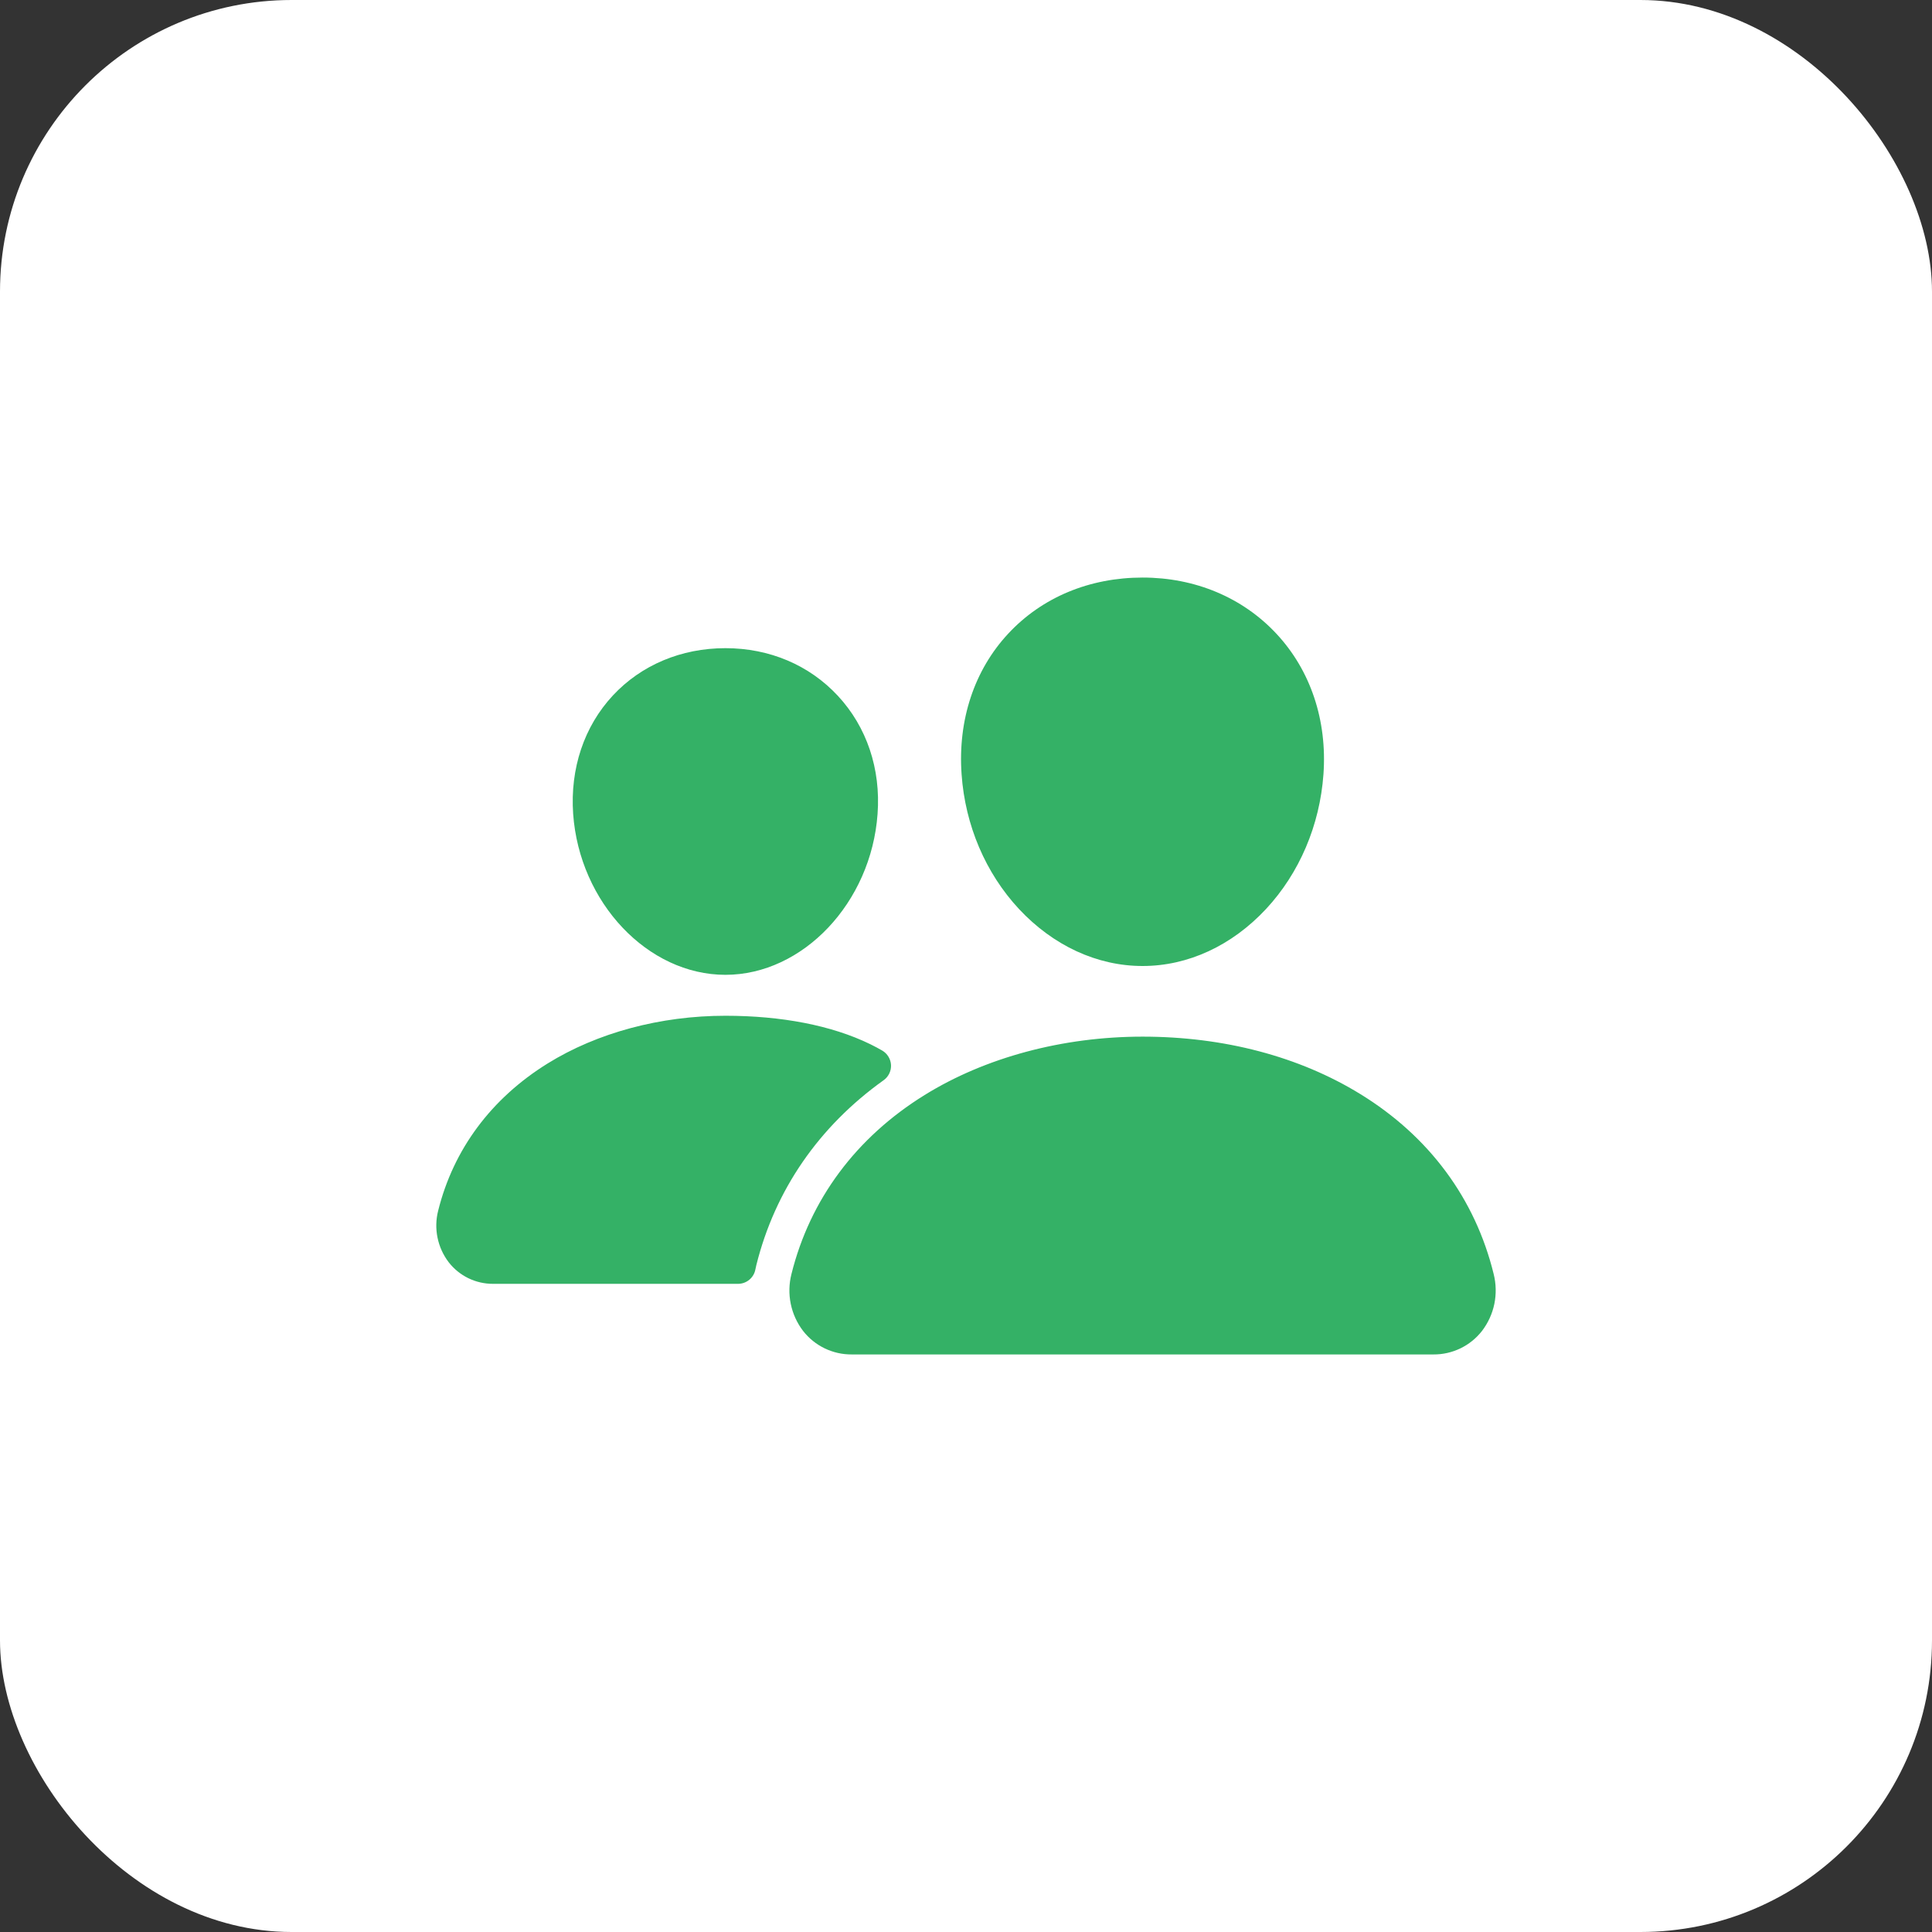 <svg width="53" height="53" viewBox="0 0 53 53" fill="none" xmlns="http://www.w3.org/2000/svg">
<rect x="0" y="0" width="53" height="53" fill="#333333" stroke="none"/>
<rect width="53" height="53" rx="8" fill="white"/>
<path d="M31.344 26.5C30.099 26.5 28.895 25.944 27.953 24.936C27.037 23.952 26.477 22.64 26.379 21.242C26.273 19.751 26.728 18.381 27.659 17.382C28.589 16.383 29.891 15.844 31.344 15.844C32.786 15.844 34.091 16.392 35.019 17.389C35.956 18.395 36.411 19.764 36.306 21.241C36.205 22.641 35.646 23.952 34.732 24.935C33.792 25.944 32.589 26.5 31.344 26.5ZM39.326 37.156H23.362C23.106 37.158 22.852 37.1 22.621 36.988C22.39 36.876 22.188 36.713 22.03 36.51C21.863 36.291 21.747 36.036 21.692 35.766C21.637 35.495 21.644 35.216 21.712 34.949C22.222 32.902 23.485 31.204 25.364 30.04C27.032 29.007 29.155 28.438 31.344 28.438C33.575 28.438 35.642 28.982 37.32 30.015C39.204 31.173 40.469 32.88 40.976 34.952C41.043 35.22 41.049 35.499 40.994 35.77C40.938 36.04 40.822 36.294 40.654 36.513C40.496 36.715 40.295 36.877 40.064 36.989C39.834 37.1 39.581 37.158 39.326 37.156ZM19.9 26.742C17.77 26.742 15.896 24.761 15.723 22.326C15.637 21.079 16.025 19.926 16.812 19.08C17.591 18.243 18.689 17.781 19.9 17.781C21.111 17.781 22.201 18.245 22.984 19.087C23.777 19.94 24.165 21.091 24.074 22.328C23.9 24.762 22.027 26.742 19.9 26.742ZM23.876 28.646C22.811 28.126 21.428 27.865 19.901 27.865C18.117 27.865 16.385 28.33 15.023 29.174C13.478 30.133 12.439 31.528 12.02 33.213C11.958 33.456 11.952 33.709 12.003 33.954C12.053 34.199 12.158 34.429 12.31 34.628C12.454 34.813 12.638 34.962 12.849 35.065C13.06 35.167 13.291 35.22 13.526 35.219H20.247C20.36 35.219 20.47 35.179 20.557 35.106C20.644 35.033 20.703 34.933 20.723 34.821C20.73 34.783 20.738 34.745 20.748 34.707C21.261 32.645 22.465 30.902 24.242 29.632C24.308 29.585 24.36 29.522 24.395 29.45C24.43 29.377 24.447 29.297 24.443 29.216C24.439 29.136 24.415 29.058 24.373 28.989C24.332 28.92 24.273 28.862 24.204 28.821C24.109 28.766 24 28.707 23.876 28.646Z" fill="#34B166"/>
</svg>
